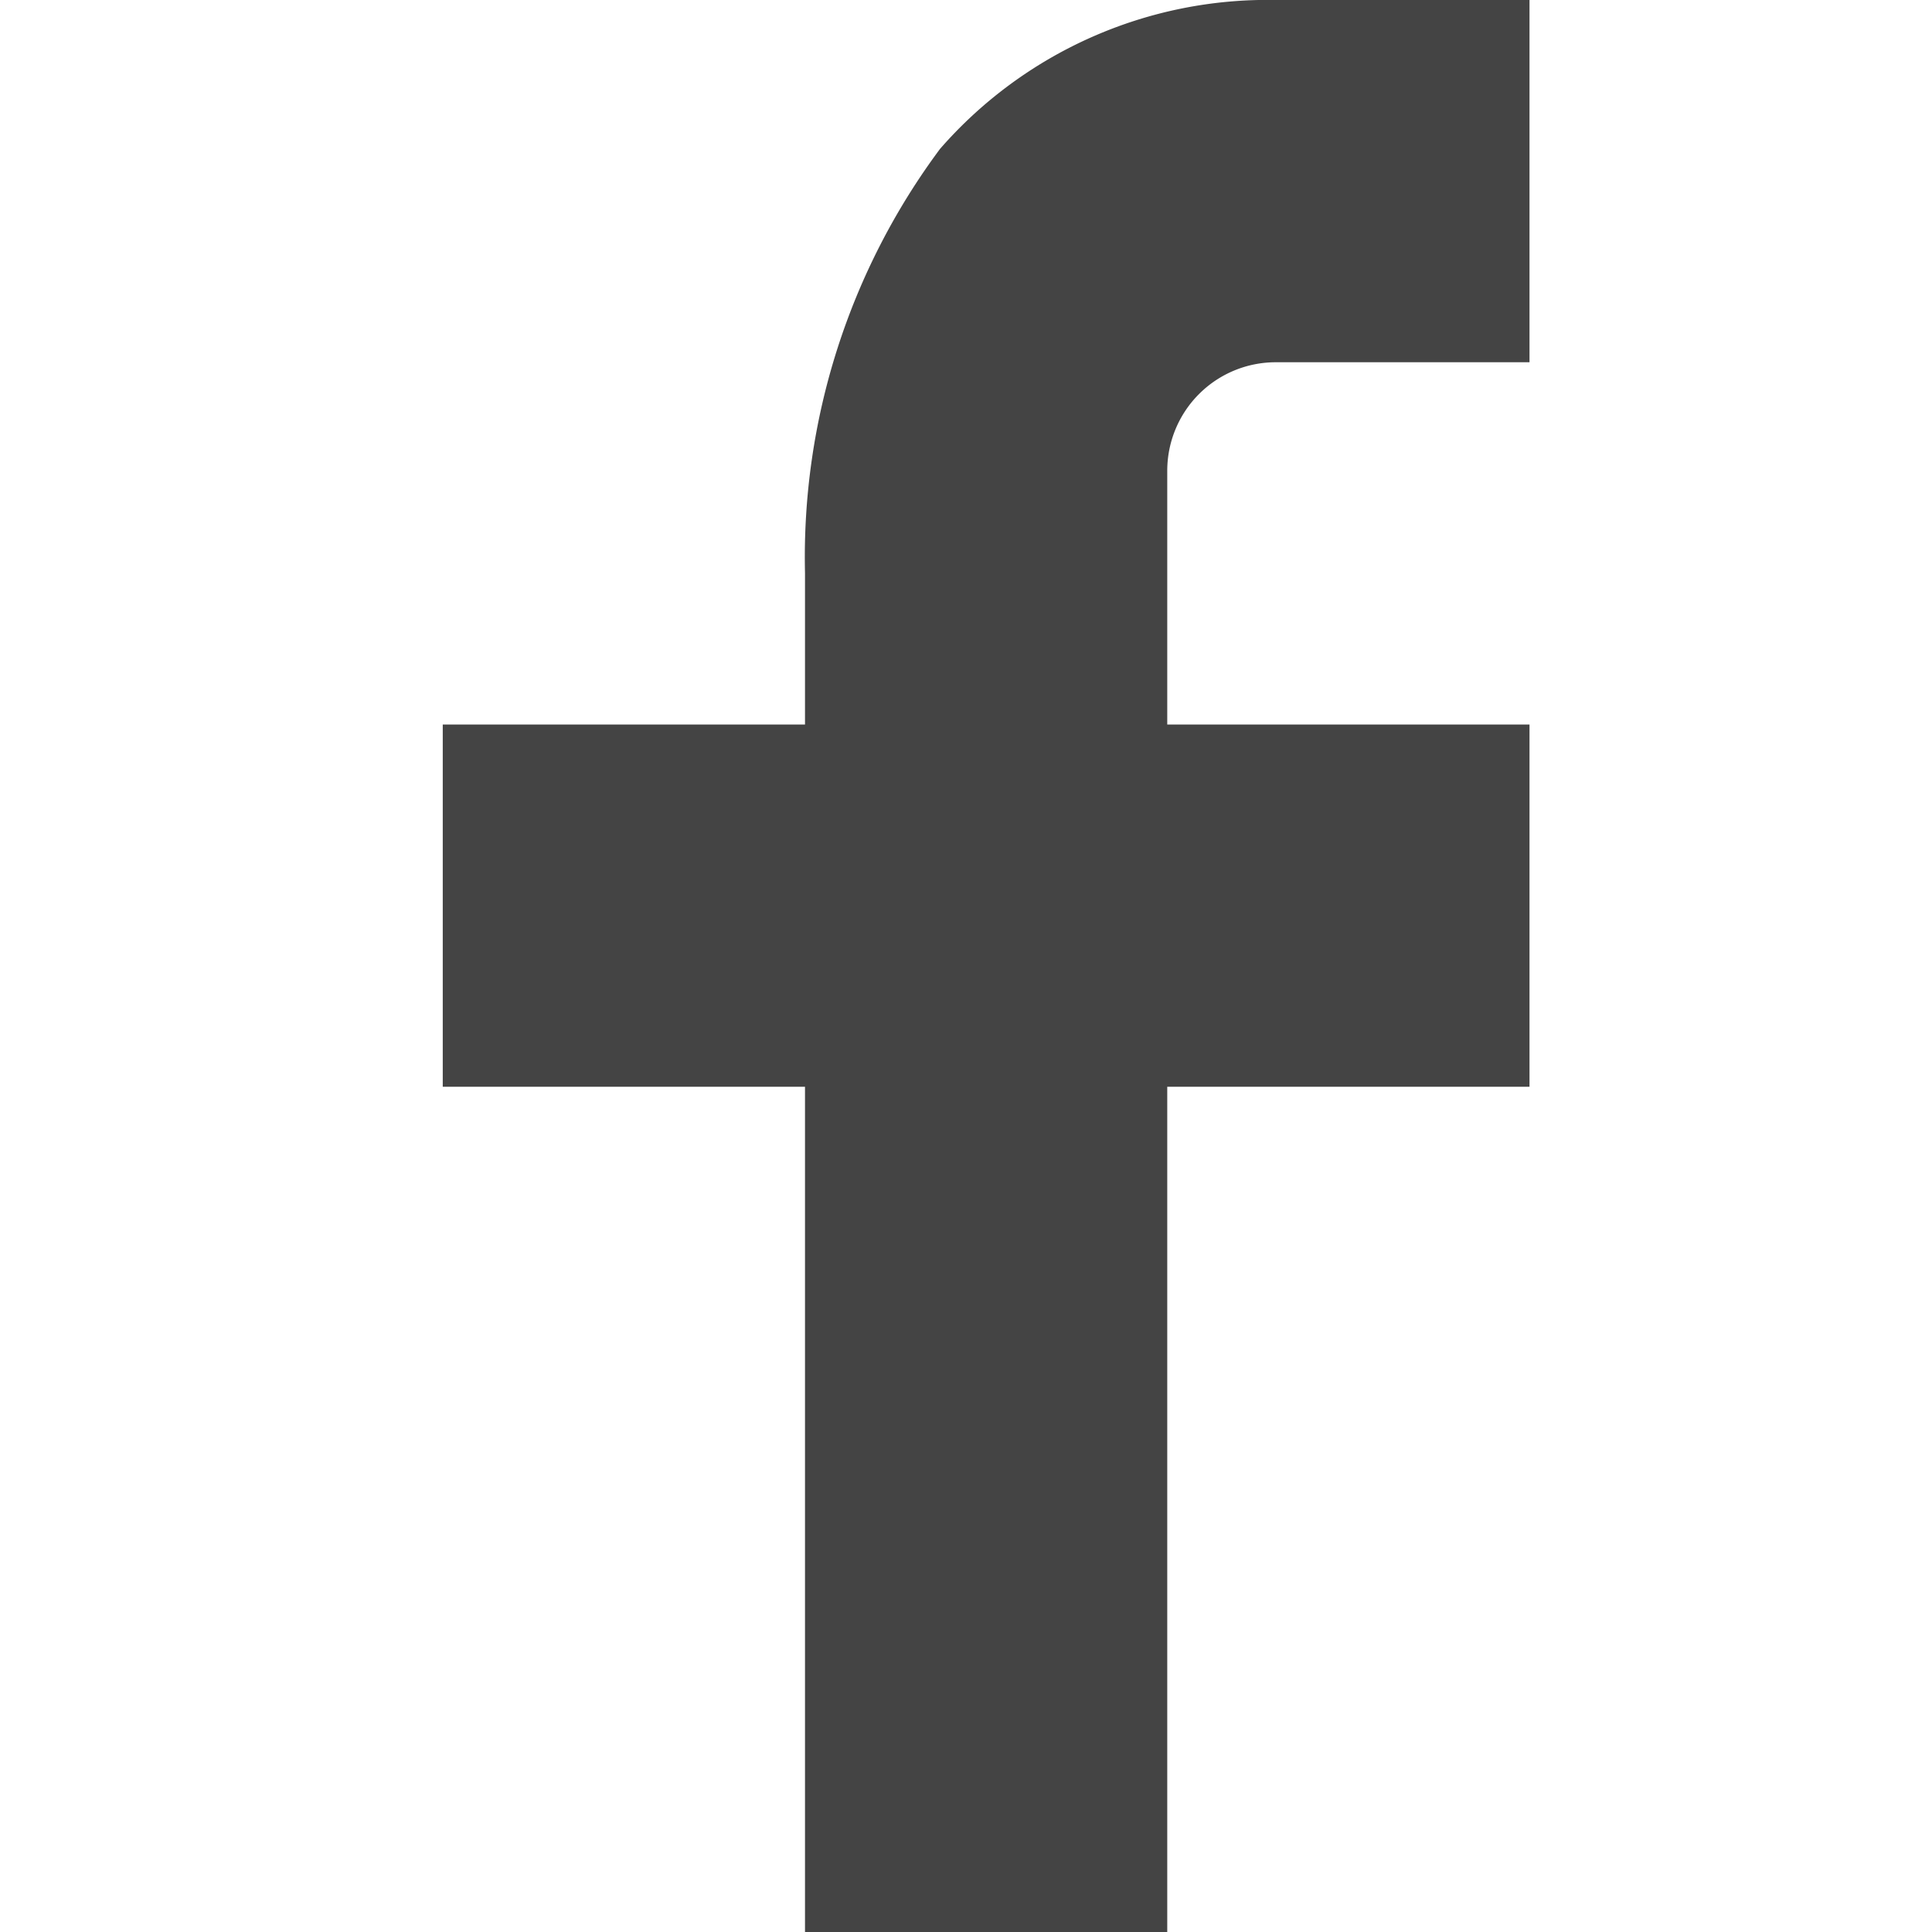 <svg fill="rgb(0, 0, 0)" xmlns="http://www.w3.org/2000/svg" width="24" height="24" viewBox="0 0 24 24"><rect data-name="Rectangle 740" width="24" height="24" fill="none"></rect><path data-name="facebook" d="M16,13h4.5v4.5H16V28H11.5V17.5H7V13h4.5V11.118a8.5,8.5,0,0,1,1.677-5.268A5.4,5.4,0,0,1,17.356,4H20.5V8.5H17.35A1.348,1.348,0,0,0,16,9.849Z" transform="translate(-1.5 -4)" fill="#444444"></path></svg>